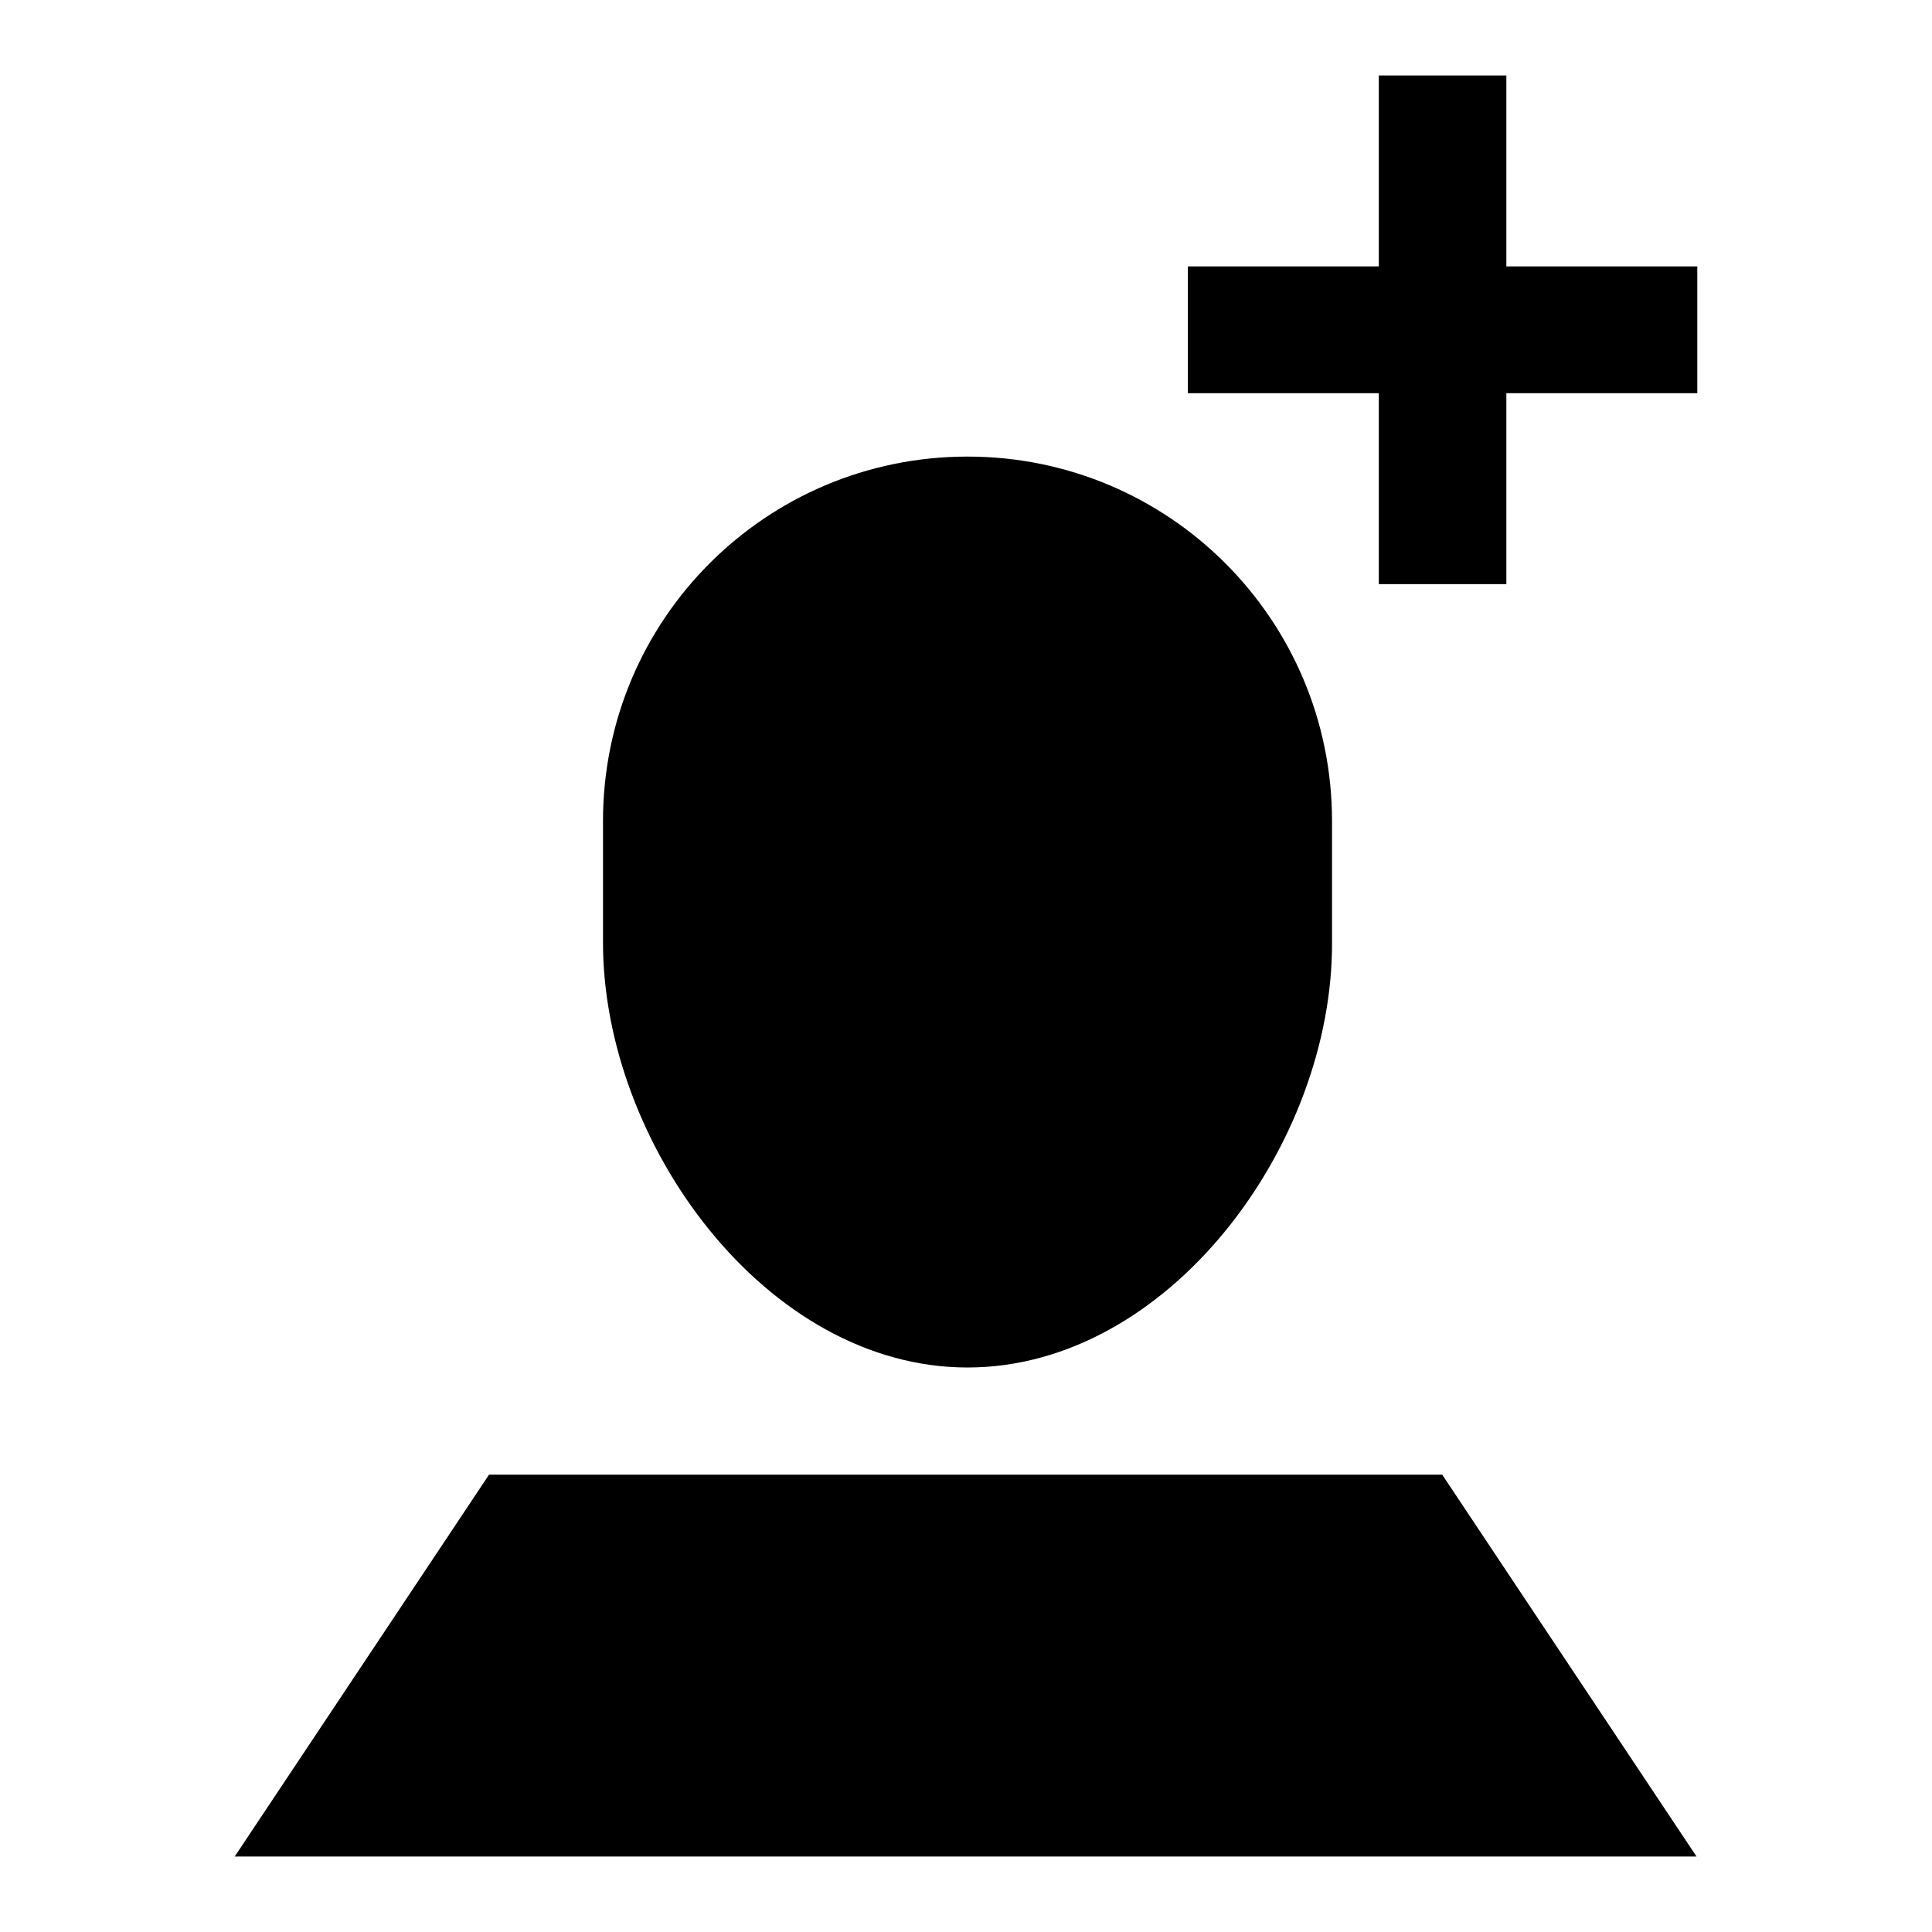 <?xml version="1.0" encoding="utf-8"?>
<!-- Svg Vector Icons : http://www.onlinewebfonts.com/icon -->
<!DOCTYPE svg PUBLIC "-//W3C//DTD SVG 1.1//EN" "http://www.w3.org/Graphics/SVG/1.1/DTD/svg11.dtd">
<svg version="1.1" xmlns="http://www.w3.org/2000/svg" xmlns:xlink="http://www.w3.org/1999/xlink" x="0px" y="0px" viewBox="0 0 256 256" enable-background="new 0 0 256 256" xml:space="preserve">
<g><g><path fill="#000000" d="M31.1,246l33.7-50.6h42.1h42.1h42.1l33.7,50.6H31.1z M128.2,181.2c-26.7,0-48.3-29.7-48.3-56.3v-16.1c0-26.7,21.6-48.3,48.3-48.3c26.7,0,48.3,21.6,48.3,48.3v16.1C176.6,151.6,154.9,181.2,128.2,181.2z"/><path fill="#000000" d="M224.9,52.1h-25.3v25.3h-16.9V52.1h-25.3V35.3h25.3V10h16.9v25.3h25.3V52.1z"/></g></g>
</svg>